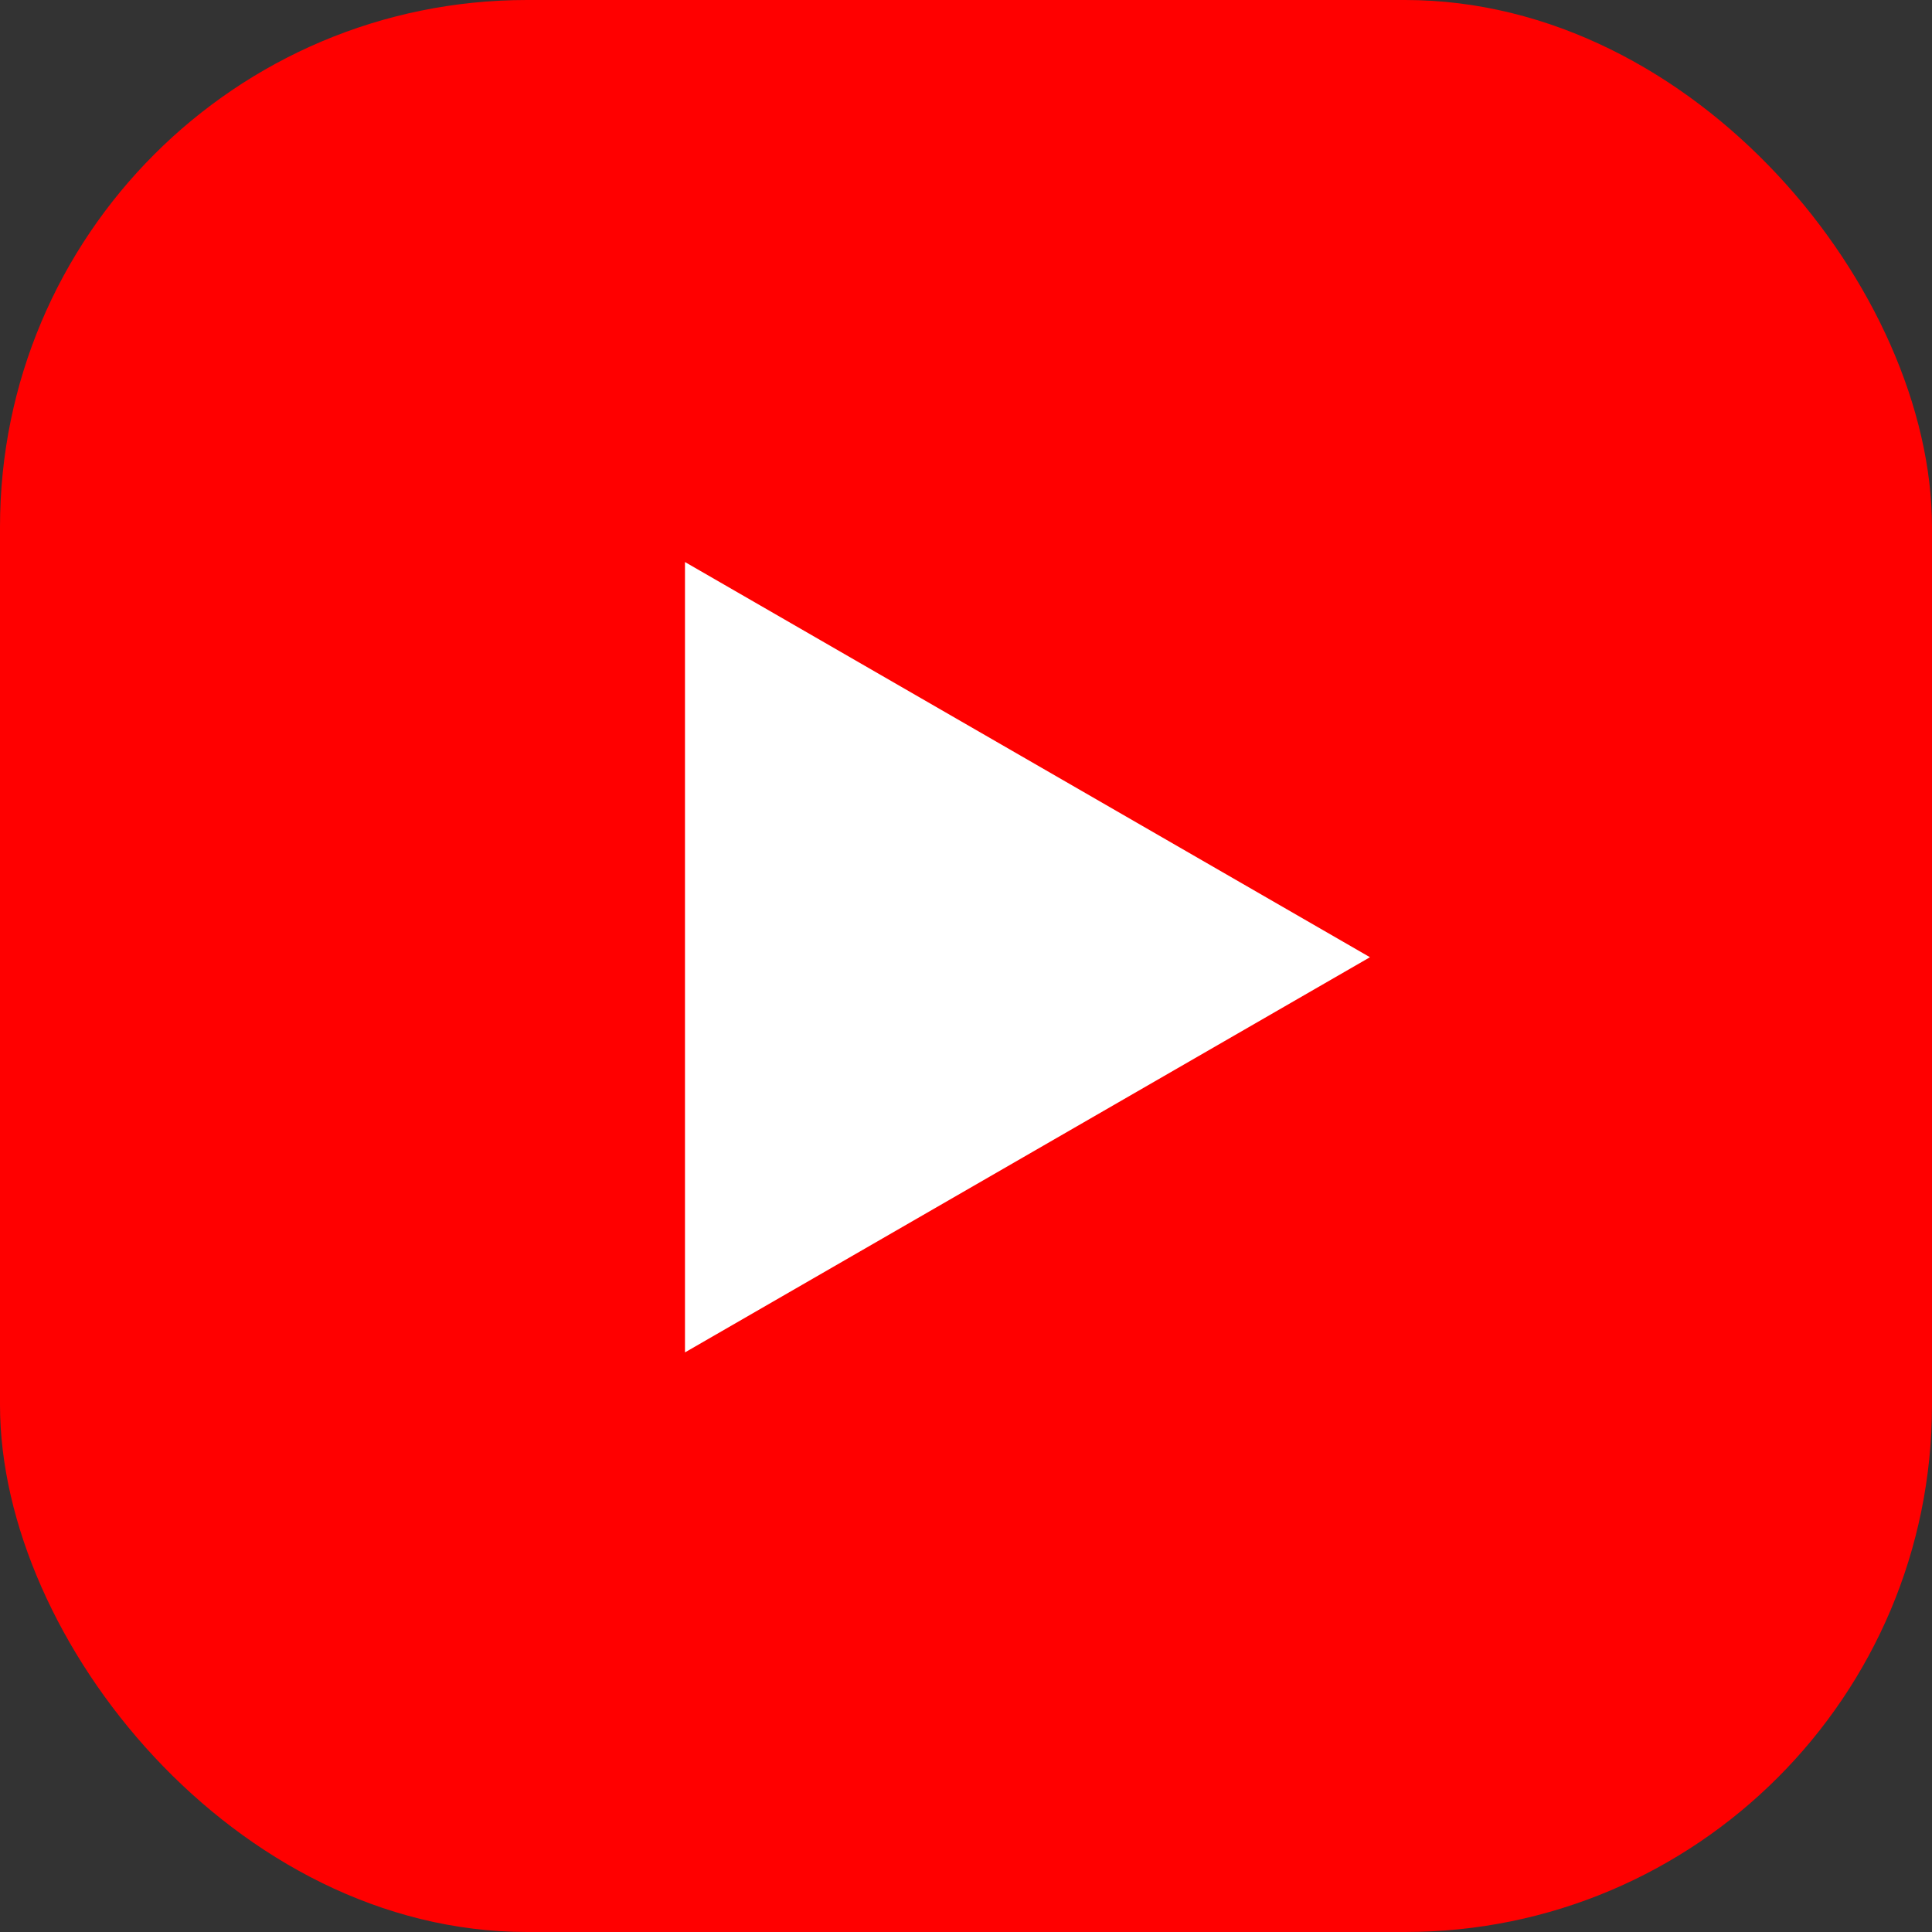 <?xml version="1.0" encoding="UTF-8"?> <svg xmlns="http://www.w3.org/2000/svg" width="110" height="110" viewBox="0 0 110 110" fill="none"><rect x="0" y="0" width="110" height="110" fill="#333333" stroke="none"/> <rect width="110" height="110" rx="30" fill="#FF0000"></rect> <path d="M39 77L78 54.5L39 32V77Z" fill="white"></path> </svg> 